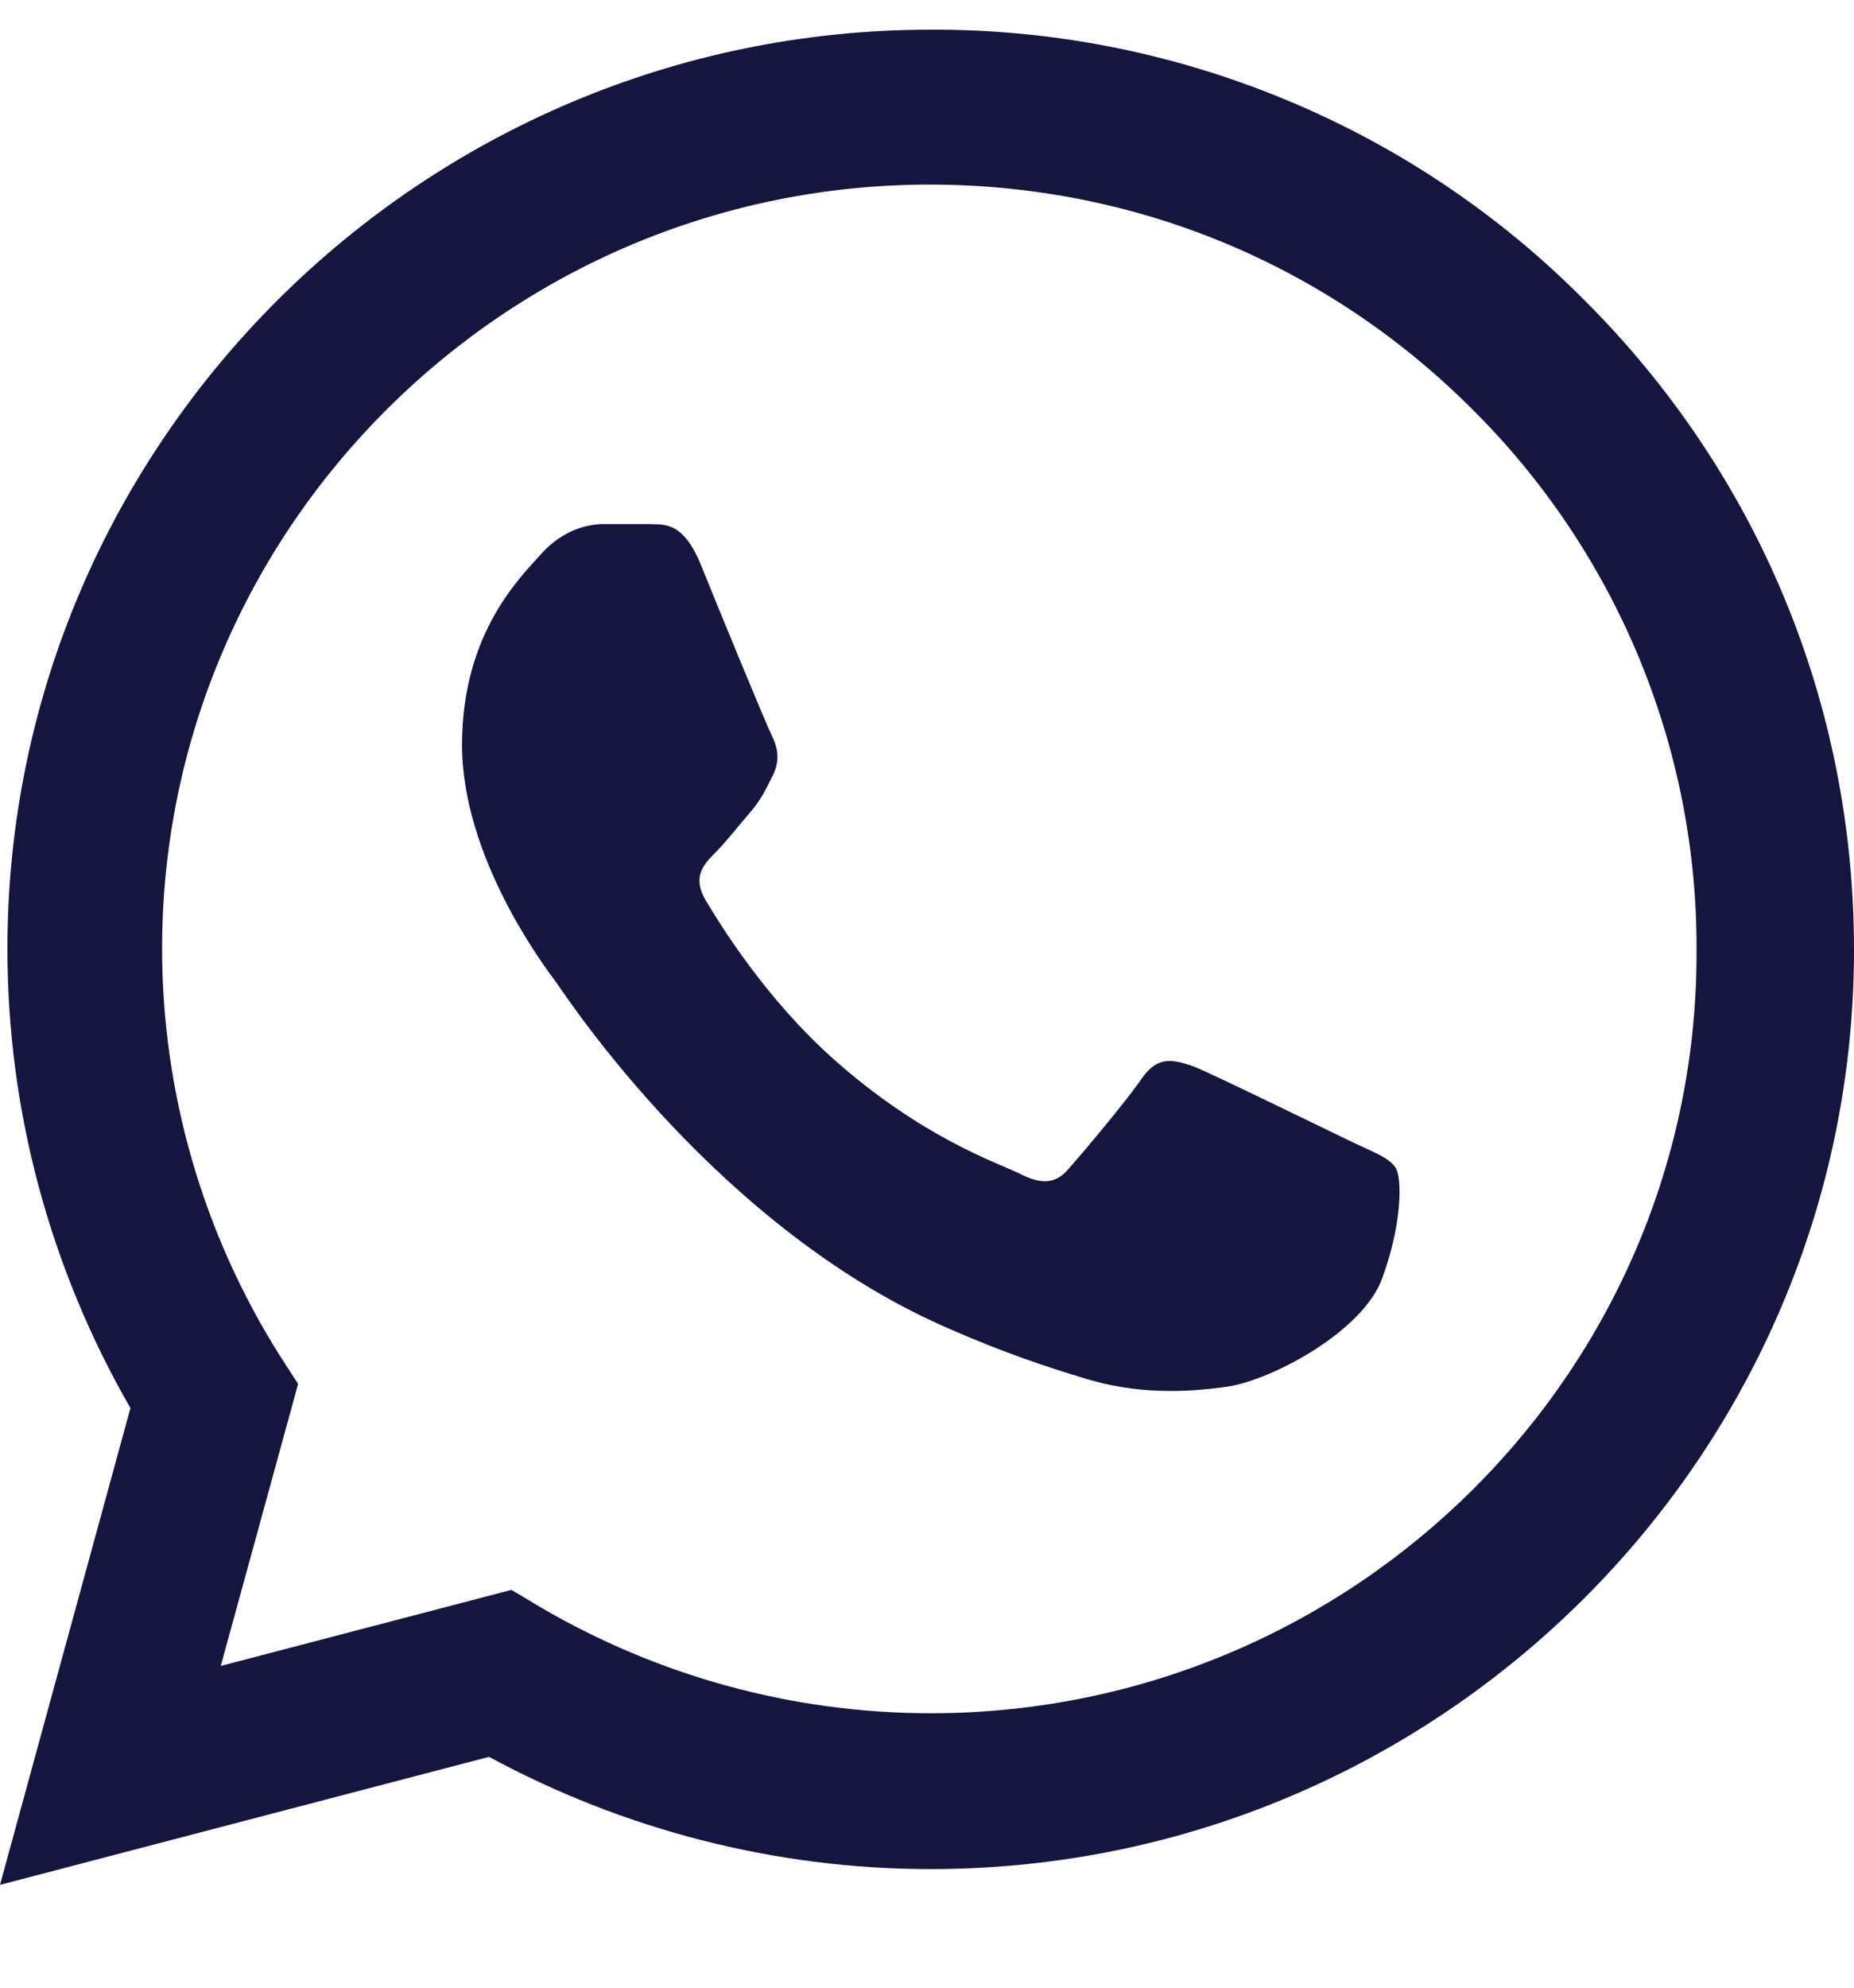 <?xml version="1.0" encoding="UTF-8"?> <svg xmlns="http://www.w3.org/2000/svg" width="14" height="15" viewBox="0 0 14 15" fill="none"> <path d="M11.96 2.261C11.315 1.612 10.547 1.098 9.7 0.749C8.853 0.399 7.945 0.22 7.028 0.224C3.187 0.224 0.056 3.339 0.056 7.161C0.056 8.386 0.38 9.576 0.985 10.626L0 14.224L3.693 13.258C4.714 13.811 5.86 14.105 7.028 14.105C10.869 14.105 14 10.99 14 7.168C14 5.313 13.275 3.57 11.96 2.261ZM7.028 12.929C5.987 12.929 4.967 12.649 4.073 12.124L3.862 11.998L1.667 12.572L2.251 10.444L2.111 10.227C1.532 9.308 1.225 8.245 1.224 7.161C1.224 3.983 3.827 1.393 7.021 1.393C8.569 1.393 10.025 1.995 11.116 3.087C11.655 3.621 12.083 4.258 12.374 4.958C12.665 5.659 12.814 6.41 12.811 7.168C12.825 10.346 10.222 12.929 7.028 12.929ZM10.208 8.617C10.032 8.533 9.174 8.113 9.019 8.05C8.857 7.994 8.745 7.966 8.625 8.134C8.506 8.309 8.175 8.701 8.076 8.813C7.978 8.932 7.872 8.946 7.696 8.855C7.521 8.771 6.958 8.582 6.296 7.994C5.776 7.532 5.431 6.965 5.326 6.79C5.227 6.615 5.312 6.524 5.403 6.433C5.48 6.356 5.579 6.23 5.663 6.132C5.748 6.034 5.783 5.957 5.839 5.845C5.895 5.726 5.867 5.628 5.825 5.544C5.783 5.46 5.431 4.606 5.29 4.256C5.15 3.92 5.002 3.962 4.896 3.955H4.559C4.439 3.955 4.256 3.997 4.094 4.172C3.94 4.347 3.489 4.767 3.489 5.621C3.489 6.475 4.116 7.301 4.2 7.413C4.284 7.532 5.431 9.282 7.176 10.031C7.591 10.213 7.915 10.318 8.168 10.395C8.583 10.528 8.963 10.507 9.265 10.465C9.603 10.416 10.3 10.045 10.44 9.639C10.588 9.233 10.588 8.89 10.539 8.813C10.489 8.736 10.384 8.701 10.208 8.617Z" fill="#15163E"></path> </svg> 